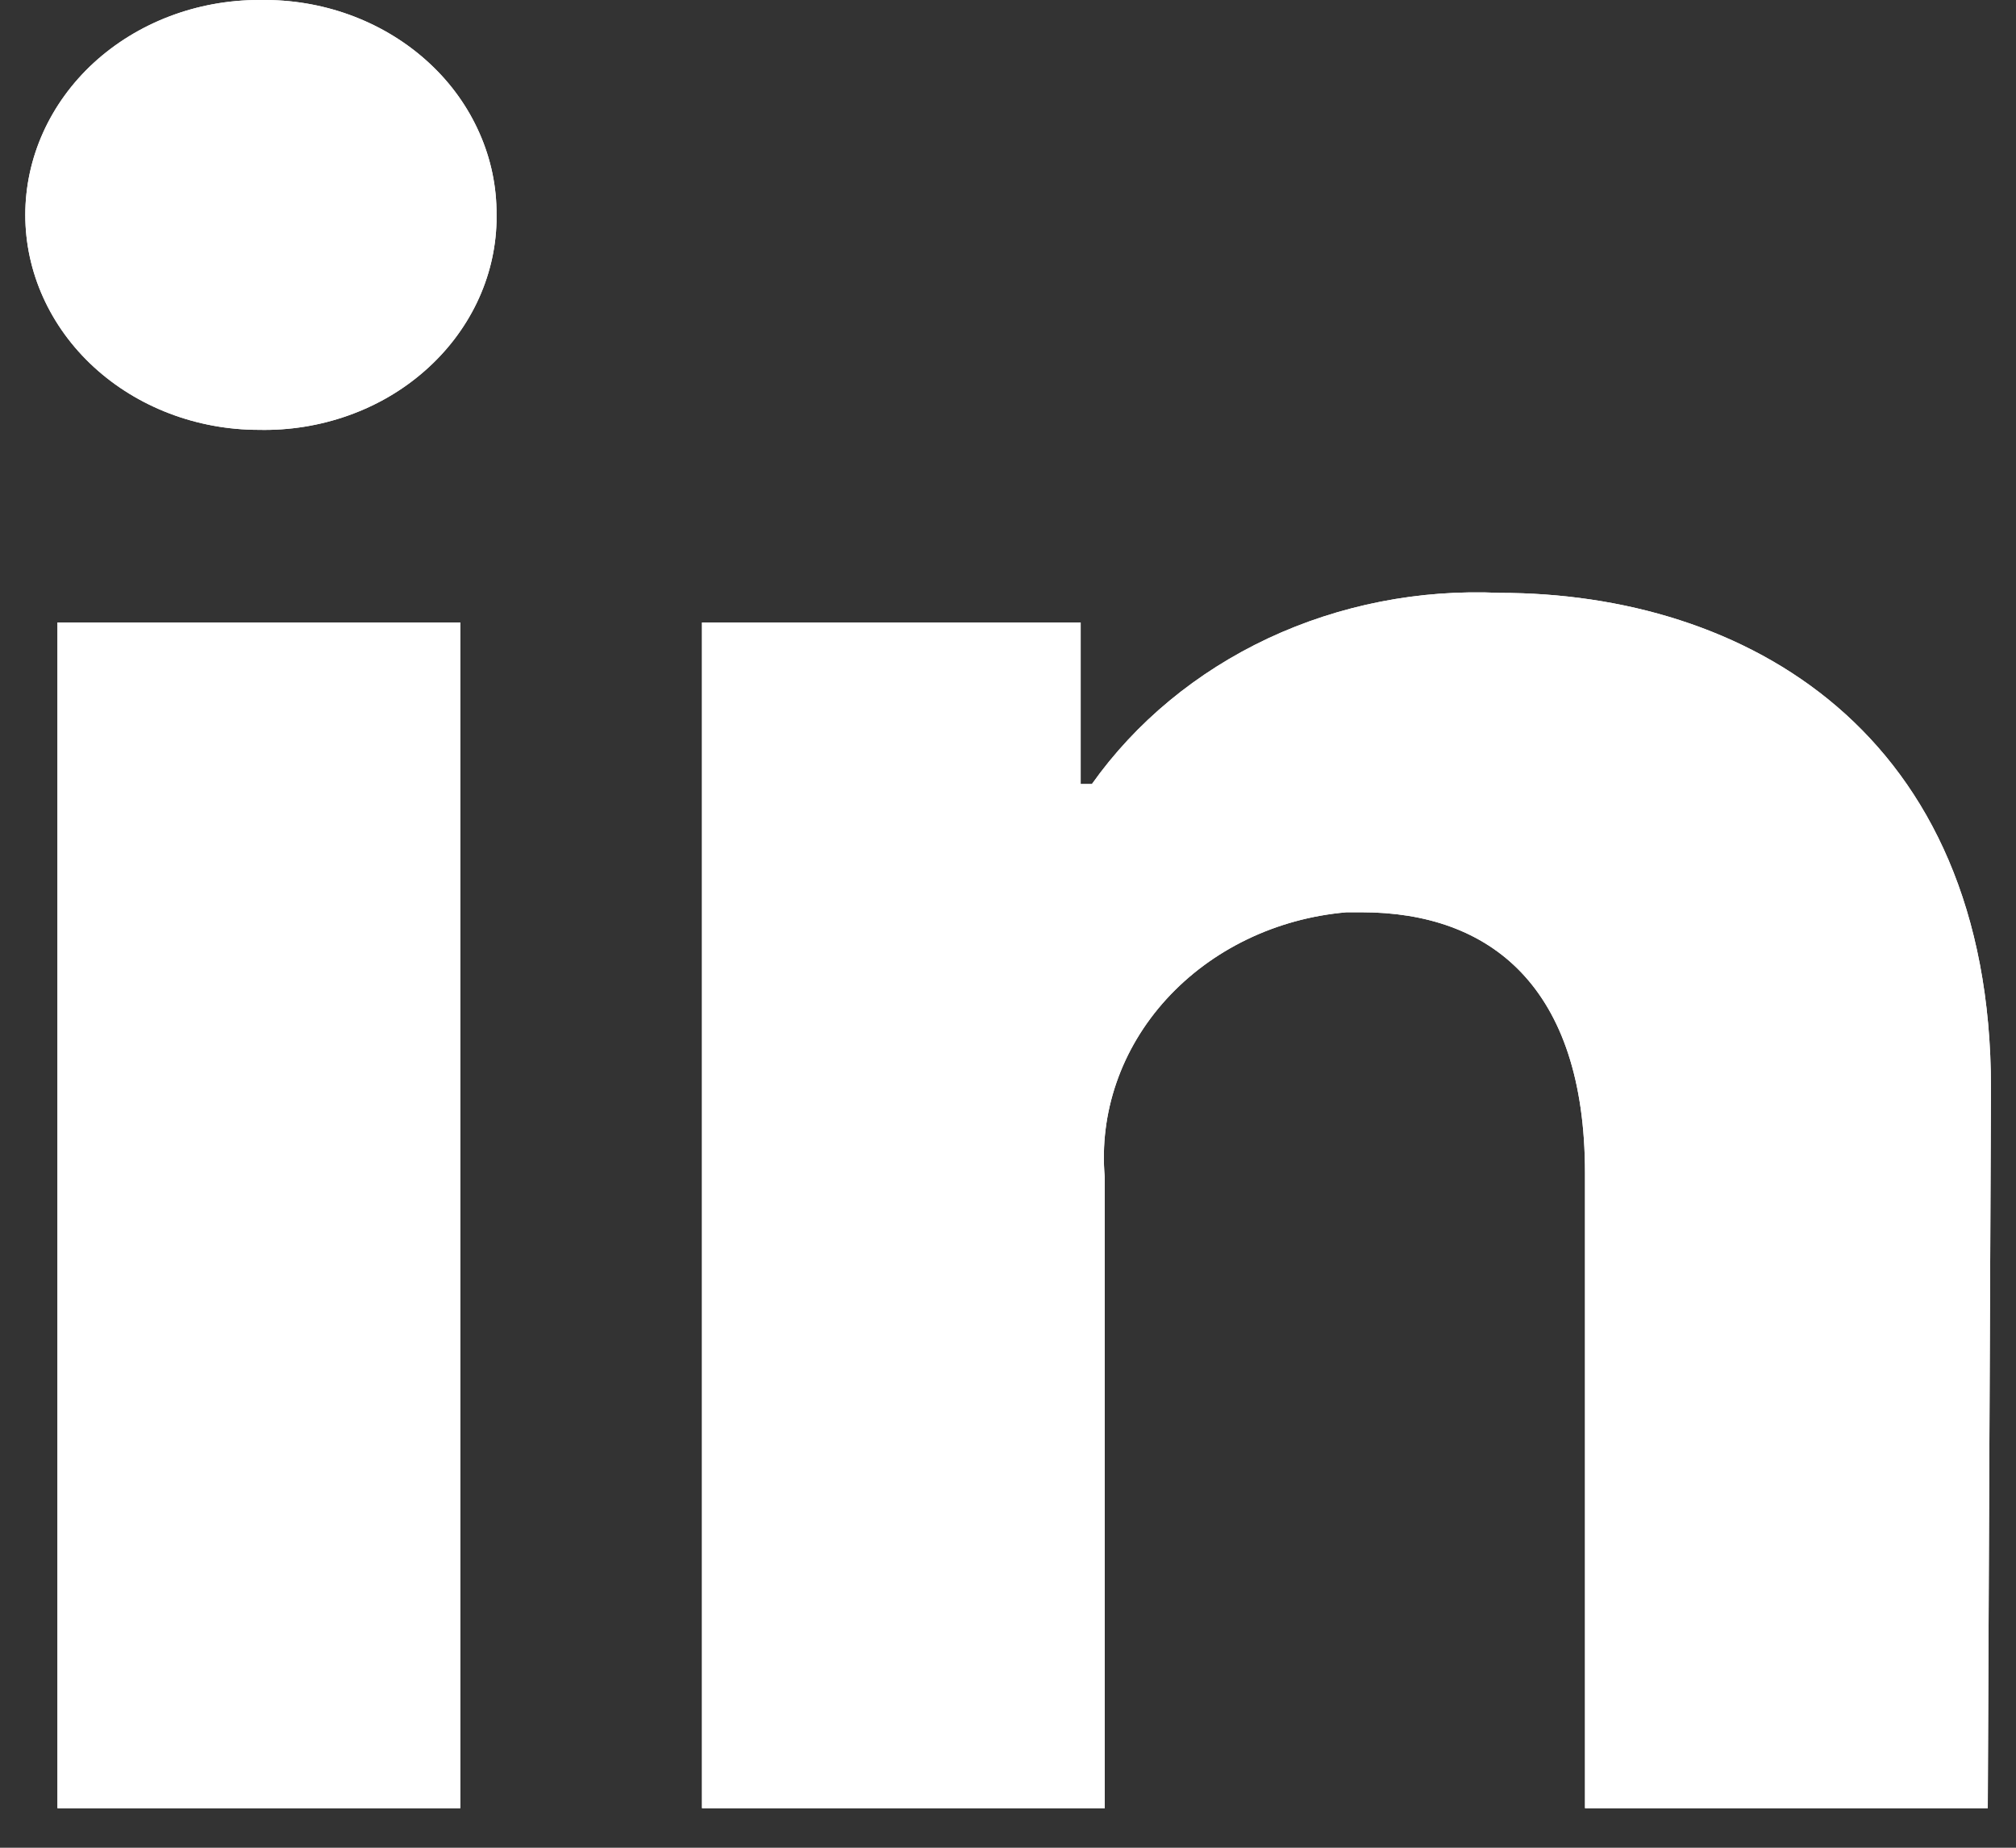 <svg width="24" height="22" viewBox="0 0 24 22" fill="none" xmlns="http://www.w3.org/2000/svg">
<rect x="0" y="0" width="24" height="22" fill="#333333" stroke="none"/>
<path d="M5.48 7.412H0.684V21.529H5.48V7.412ZM5.911 2.559C5.914 2.225 5.845 1.894 5.708 1.585C5.572 1.276 5.371 0.994 5.116 0.757C4.861 0.519 4.558 0.33 4.224 0.2C3.89 0.07 3.531 0.002 3.168 0H3.082C2.344 1.43013e-08 1.637 0.27 1.115 0.749C0.594 1.229 0.301 1.88 0.301 2.559C0.301 3.237 0.594 3.888 1.115 4.368C1.637 4.848 2.344 5.118 3.082 5.118C3.445 5.126 3.806 5.068 4.144 4.948C4.483 4.828 4.792 4.648 5.055 4.417C5.318 4.187 5.529 3.911 5.676 3.606C5.823 3.301 5.903 2.972 5.911 2.638V2.559ZM23.702 12.953C23.702 8.709 20.767 7.059 17.852 7.059C16.897 7.015 15.947 7.202 15.095 7.601C14.244 8.001 13.521 8.599 12.999 9.335H12.865V7.412H8.357V21.529H13.152V14.021C13.083 13.252 13.346 12.488 13.885 11.897C14.424 11.306 15.194 10.934 16.03 10.862H16.212C17.737 10.862 18.869 11.744 18.869 13.968V21.529H23.664L23.702 12.953Z" fill="white"/>
<path d="M5.48 7.412H0.684V21.529H5.48V7.412Z" fill="white"/>
<path d="M5.911 2.559C5.914 2.225 5.845 1.894 5.708 1.585C5.572 1.276 5.371 0.994 5.116 0.757C4.861 0.519 4.558 0.33 4.224 0.2C3.89 0.07 3.531 0.002 3.168 0H3.082C2.344 1.43013e-08 1.637 0.27 1.115 0.749C0.594 1.229 0.301 1.88 0.301 2.559C0.301 3.237 0.594 3.888 1.115 4.368C1.637 4.848 2.344 5.118 3.082 5.118C3.445 5.126 3.806 5.068 4.144 4.948C4.483 4.828 4.792 4.648 5.055 4.417C5.318 4.187 5.529 3.911 5.676 3.606C5.823 3.301 5.903 2.972 5.911 2.638V2.559Z" fill="white"/>
<path d="M23.702 12.953C23.702 8.709 20.767 7.059 17.852 7.059C16.897 7.015 15.947 7.202 15.095 7.601C14.244 8.001 13.521 8.599 12.999 9.335H12.865V7.412H8.357V21.529H13.152V14.021C13.083 13.252 13.346 12.488 13.885 11.897C14.424 11.306 15.194 10.934 16.03 10.862H16.212C17.737 10.862 18.869 11.744 18.869 13.968V21.529H23.664L23.702 12.953Z" fill="white"/>
</svg>
